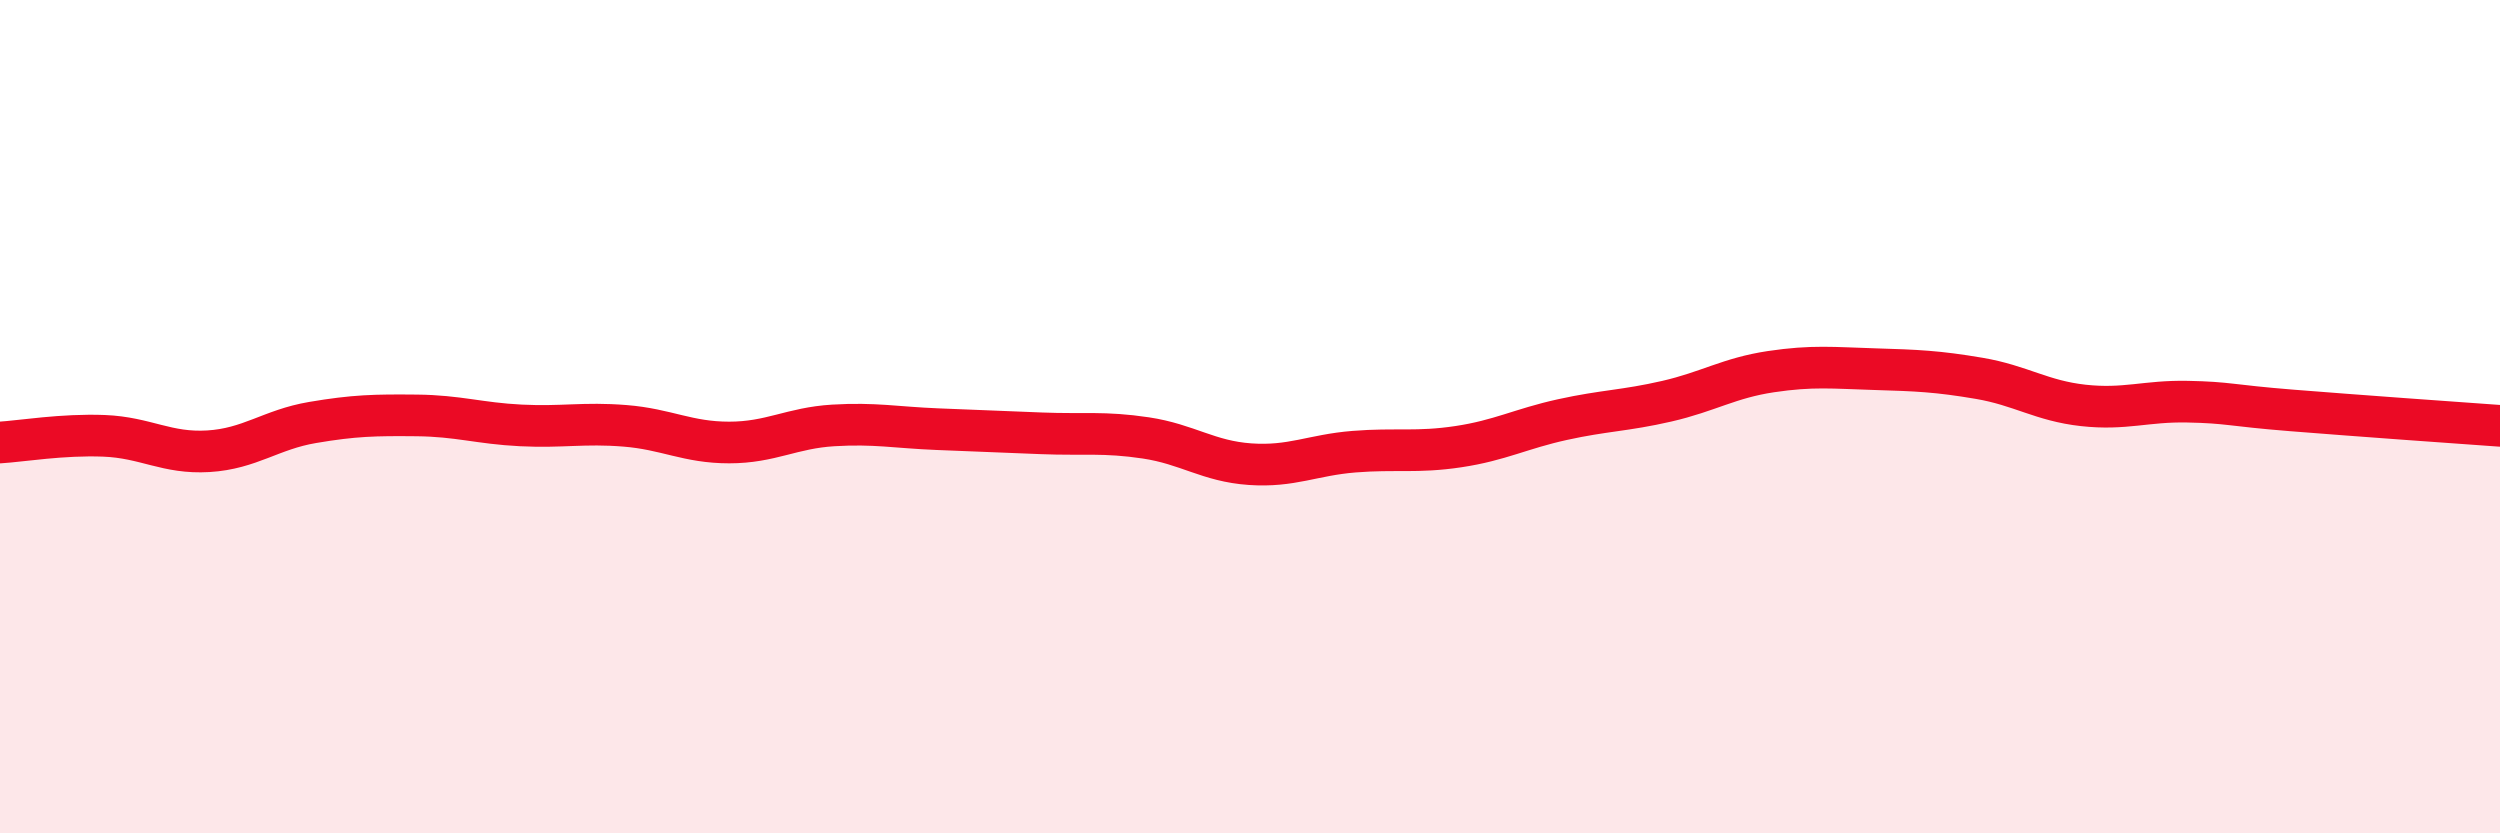 
    <svg width="60" height="20" viewBox="0 0 60 20" xmlns="http://www.w3.org/2000/svg">
      <path
        d="M 0,10.62 C 0.5,10.59 1.5,10.42 2.5,10.46 C 3.5,10.5 4,10.89 5,10.83 C 6,10.77 6.5,10.31 7.5,10.14 C 8.5,9.97 9,9.96 10,9.97 C 11,9.98 11.5,10.16 12.5,10.21 C 13.5,10.26 14,10.14 15,10.22 C 16,10.3 16.5,10.62 17.5,10.62 C 18.5,10.62 19,10.27 20,10.21 C 21,10.15 21.5,10.26 22.5,10.3 C 23.5,10.34 24,10.36 25,10.4 C 26,10.44 26.5,10.36 27.5,10.51 C 28.5,10.66 29,11.07 30,11.14 C 31,11.21 31.5,10.92 32.5,10.84 C 33.5,10.76 34,10.87 35,10.72 C 36,10.57 36.5,10.29 37.5,10.07 C 38.5,9.85 39,9.86 40,9.63 C 41,9.4 41.5,9.07 42.5,8.92 C 43.5,8.77 44,8.83 45,8.86 C 46,8.89 46.5,8.91 47.5,9.08 C 48.5,9.25 49,9.62 50,9.73 C 51,9.84 51.5,9.62 52.5,9.64 C 53.5,9.66 53.5,9.73 55,9.85 C 56.5,9.97 59,10.15 60,10.22L60 20L0 20Z"
        fill="#EB0A25"
        opacity="0.1"
        stroke-linecap="round"
        stroke-linejoin="round"
      />
      <path
        d="M 0,10.62 C 0.5,10.59 1.5,10.42 2.5,10.46 C 3.5,10.5 4,10.89 5,10.83 C 6,10.77 6.5,10.31 7.5,10.14 C 8.5,9.97 9,9.96 10,9.97 C 11,9.98 11.5,10.16 12.5,10.21 C 13.5,10.26 14,10.14 15,10.22 C 16,10.3 16.5,10.62 17.5,10.62 C 18.5,10.62 19,10.27 20,10.21 C 21,10.15 21.5,10.26 22.5,10.3 C 23.5,10.34 24,10.36 25,10.4 C 26,10.44 26.5,10.36 27.5,10.51 C 28.5,10.66 29,11.07 30,11.14 C 31,11.21 31.5,10.92 32.5,10.84 C 33.5,10.76 34,10.87 35,10.72 C 36,10.57 36.5,10.29 37.5,10.07 C 38.5,9.85 39,9.86 40,9.63 C 41,9.4 41.5,9.07 42.5,8.92 C 43.5,8.77 44,8.83 45,8.86 C 46,8.89 46.5,8.91 47.5,9.08 C 48.5,9.25 49,9.62 50,9.73 C 51,9.84 51.5,9.62 52.5,9.64 C 53.5,9.66 53.5,9.73 55,9.85 C 56.5,9.97 59,10.15 60,10.22"
        stroke="#EB0A25"
        stroke-width="1"
        fill="none"
        stroke-linecap="round"
        stroke-linejoin="round"
      />
    </svg>
  